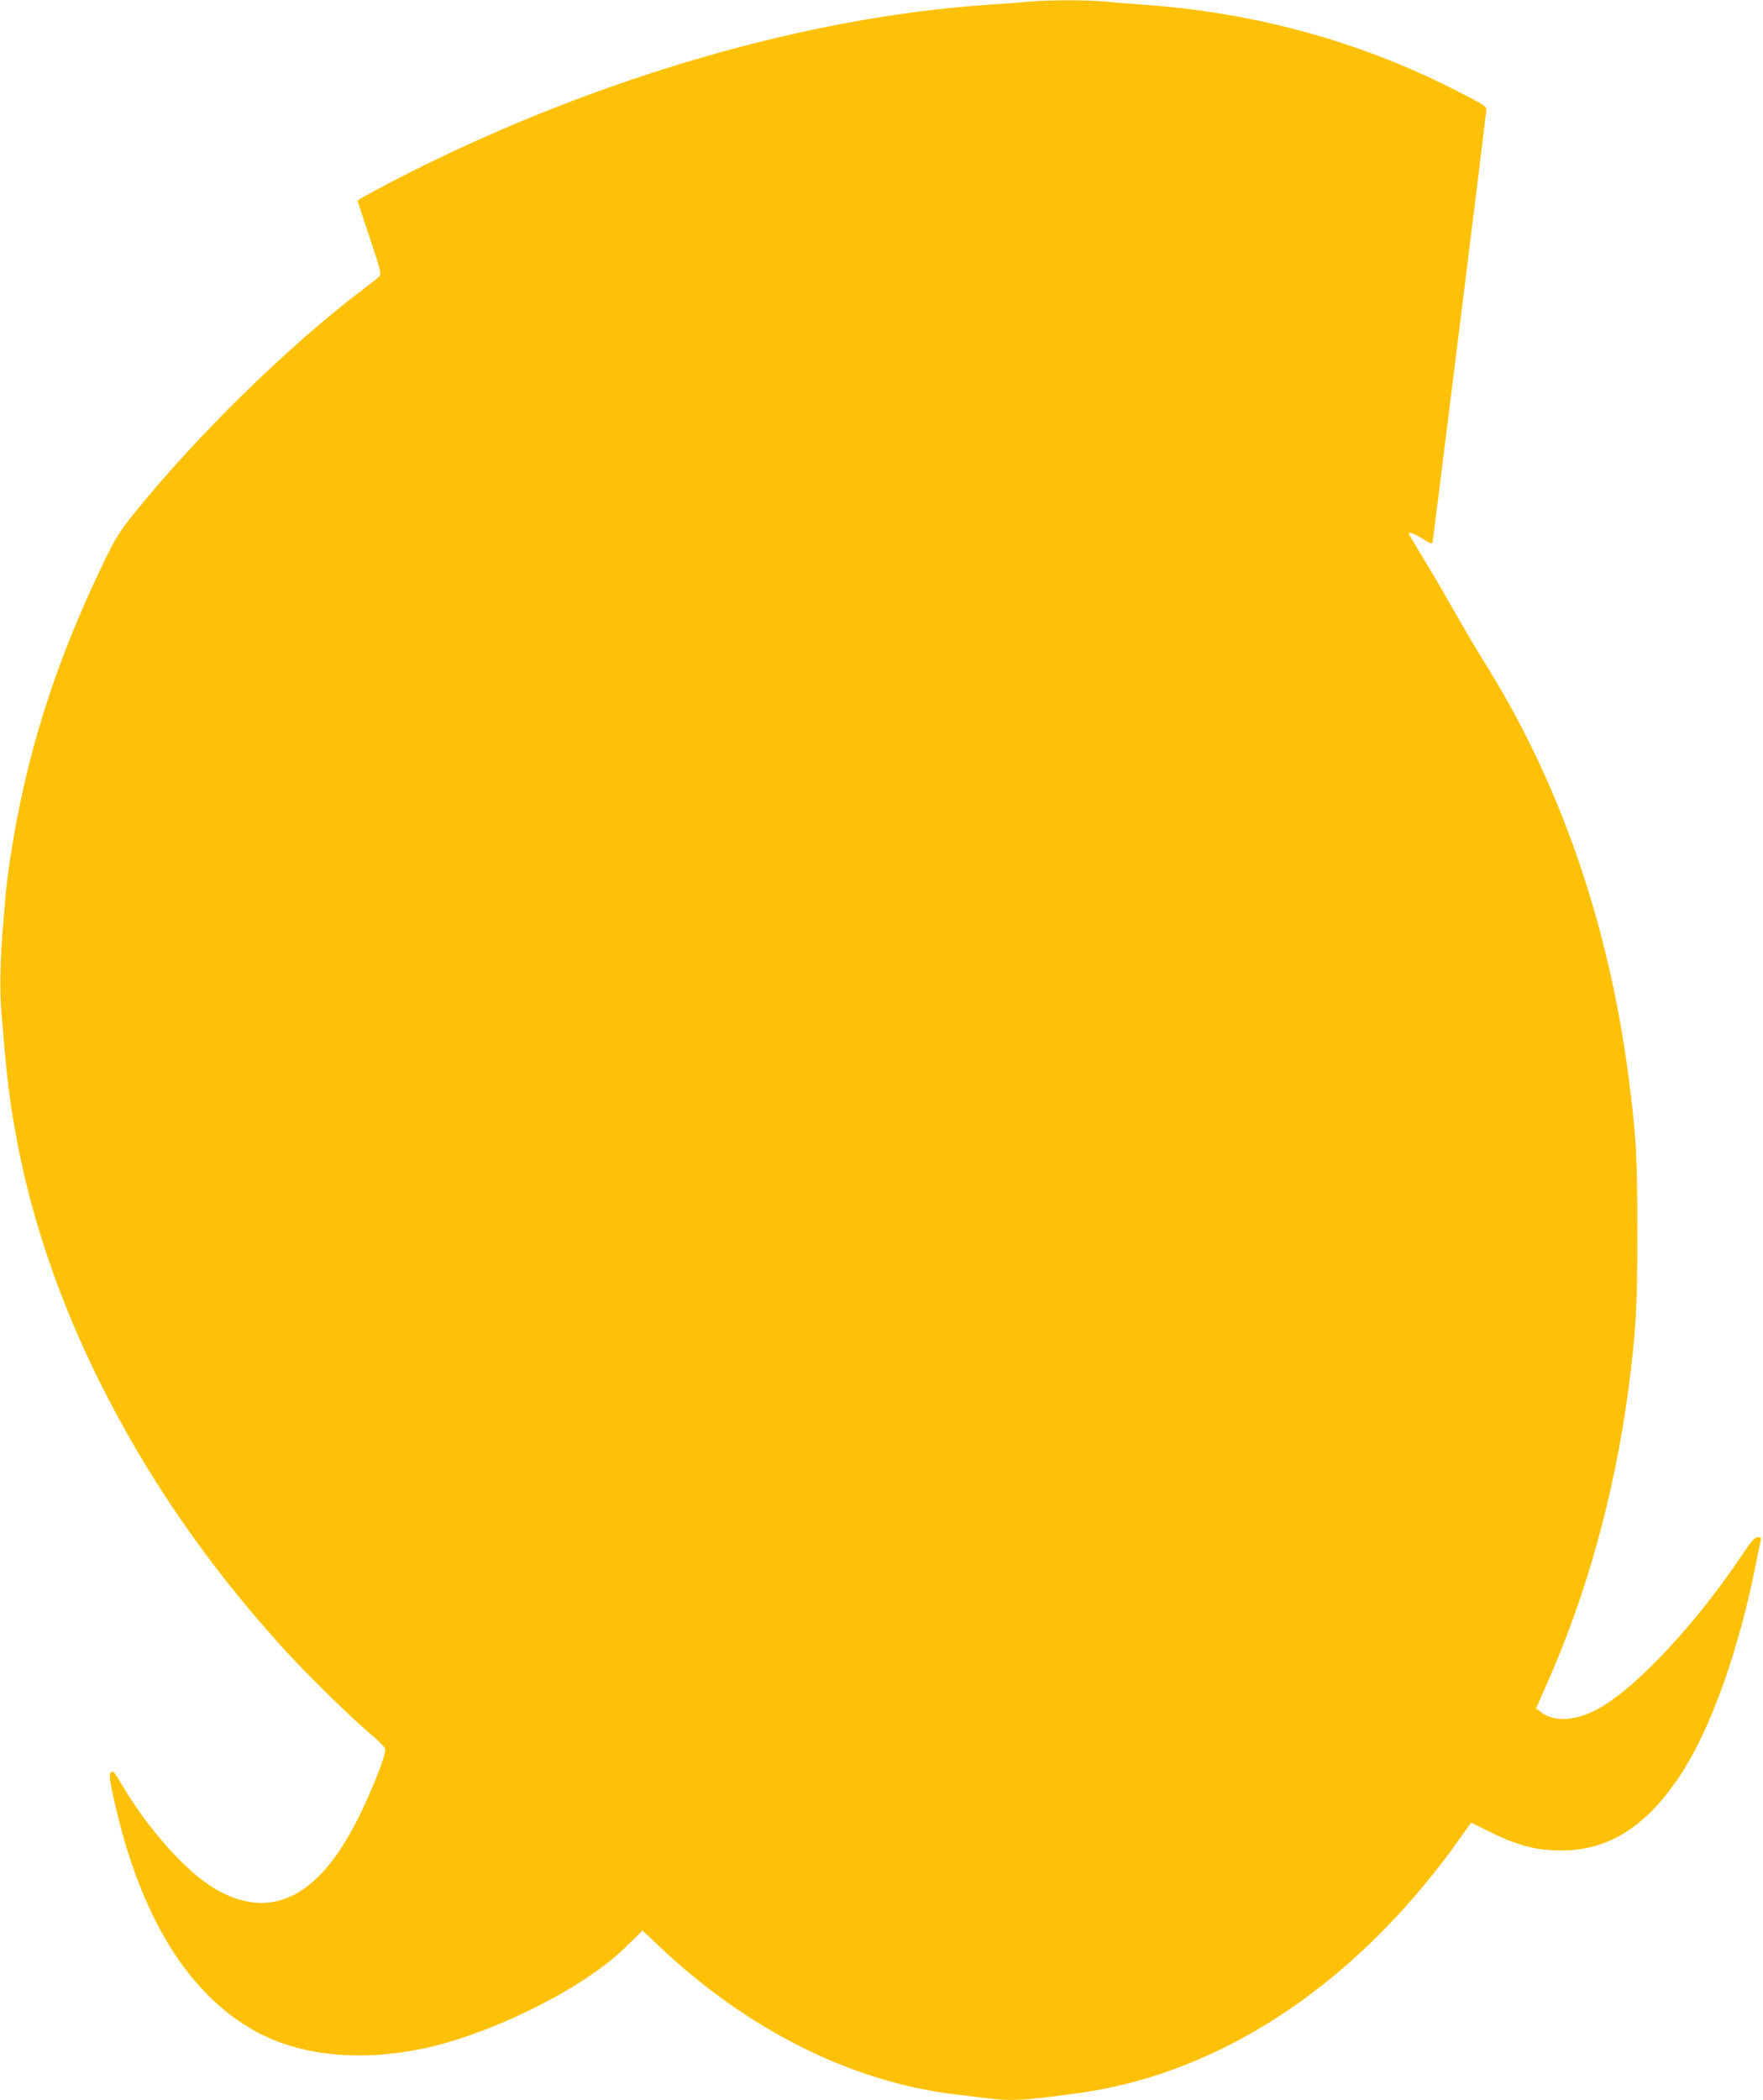 <?xml version="1.0" standalone="no"?>
<!DOCTYPE svg PUBLIC "-//W3C//DTD SVG 20010904//EN"
 "http://www.w3.org/TR/2001/REC-SVG-20010904/DTD/svg10.dtd">
<svg version="1.0" xmlns="http://www.w3.org/2000/svg"
 width="1075pt" height="1280pt" viewBox="0 0 1075 1280"
 preserveAspectRatio="xMidYMid meet">
<g transform="translate(0,1280) scale(0.1,-0.1)"
fill="#ffc107" stroke="none">
<path d="M6275 12790 c-44 -5 -156 -13 -250 -19 -1099 -74 -2363 -439 -3516
-1017 -138 -69 -329 -172 -329 -177 0 -2 33 -103 74 -225 67 -200 73 -224 59
-237 -8 -9 -52 -43 -97 -77 -453 -342 -1016 -893 -1395 -1364 -93 -115 -114
-149 -192 -309 -298 -618 -475 -1183 -569 -1814 -12 -79 -23 -171 -26 -205 -2
-33 -9 -115 -15 -181 -19 -224 -22 -403 -10 -543 7 -75 16 -189 22 -252 58
-676 250 -1338 580 -2000 288 -576 651 -1104 1107 -1608 139 -154 405 -416
530 -522 68 -57 101 -92 101 -106 2 -39 -83 -253 -166 -419 -243 -487 -537
-629 -880 -424 -170 103 -397 356 -554 621 -29 49 -55 88 -58 88 -30 -1 -29
-21 5 -175 158 -706 450 -1182 865 -1409 269 -147 628 -184 1012 -105 424 88
991 371 1243 621 l102 100 108 -102 c530 -501 1160 -817 1784 -895 69 -8 161
-20 205 -25 153 -19 228 -15 560 31 793 108 1552 574 2151 1320 55 68 122 156
148 194 27 39 60 85 73 102 l24 33 92 -46 c186 -94 298 -124 461 -124 288 0
521 150 729 470 178 275 344 737 446 1240 16 80 32 157 36 173 6 24 4 27 -16
27 -19 -1 -38 -21 -89 -98 -280 -418 -635 -803 -867 -938 -144 -85 -285 -96
-369 -29 l-28 22 51 114 c254 565 426 1181 513 1834 46 350 54 501 54 960 0
458 -8 593 -55 950 -123 935 -422 1794 -879 2520 -48 77 -128 212 -177 300
-50 88 -133 232 -187 319 -53 88 -96 161 -96 163 0 12 39 -2 86 -32 37 -24 56
-31 59 -23 3 12 324 2585 328 2638 2 22 -16 33 -208 130 -574 290 -1205 462
-1865 510 -85 6 -196 15 -247 20 -105 11 -350 11 -468 0z"/>
</g>
</svg>
